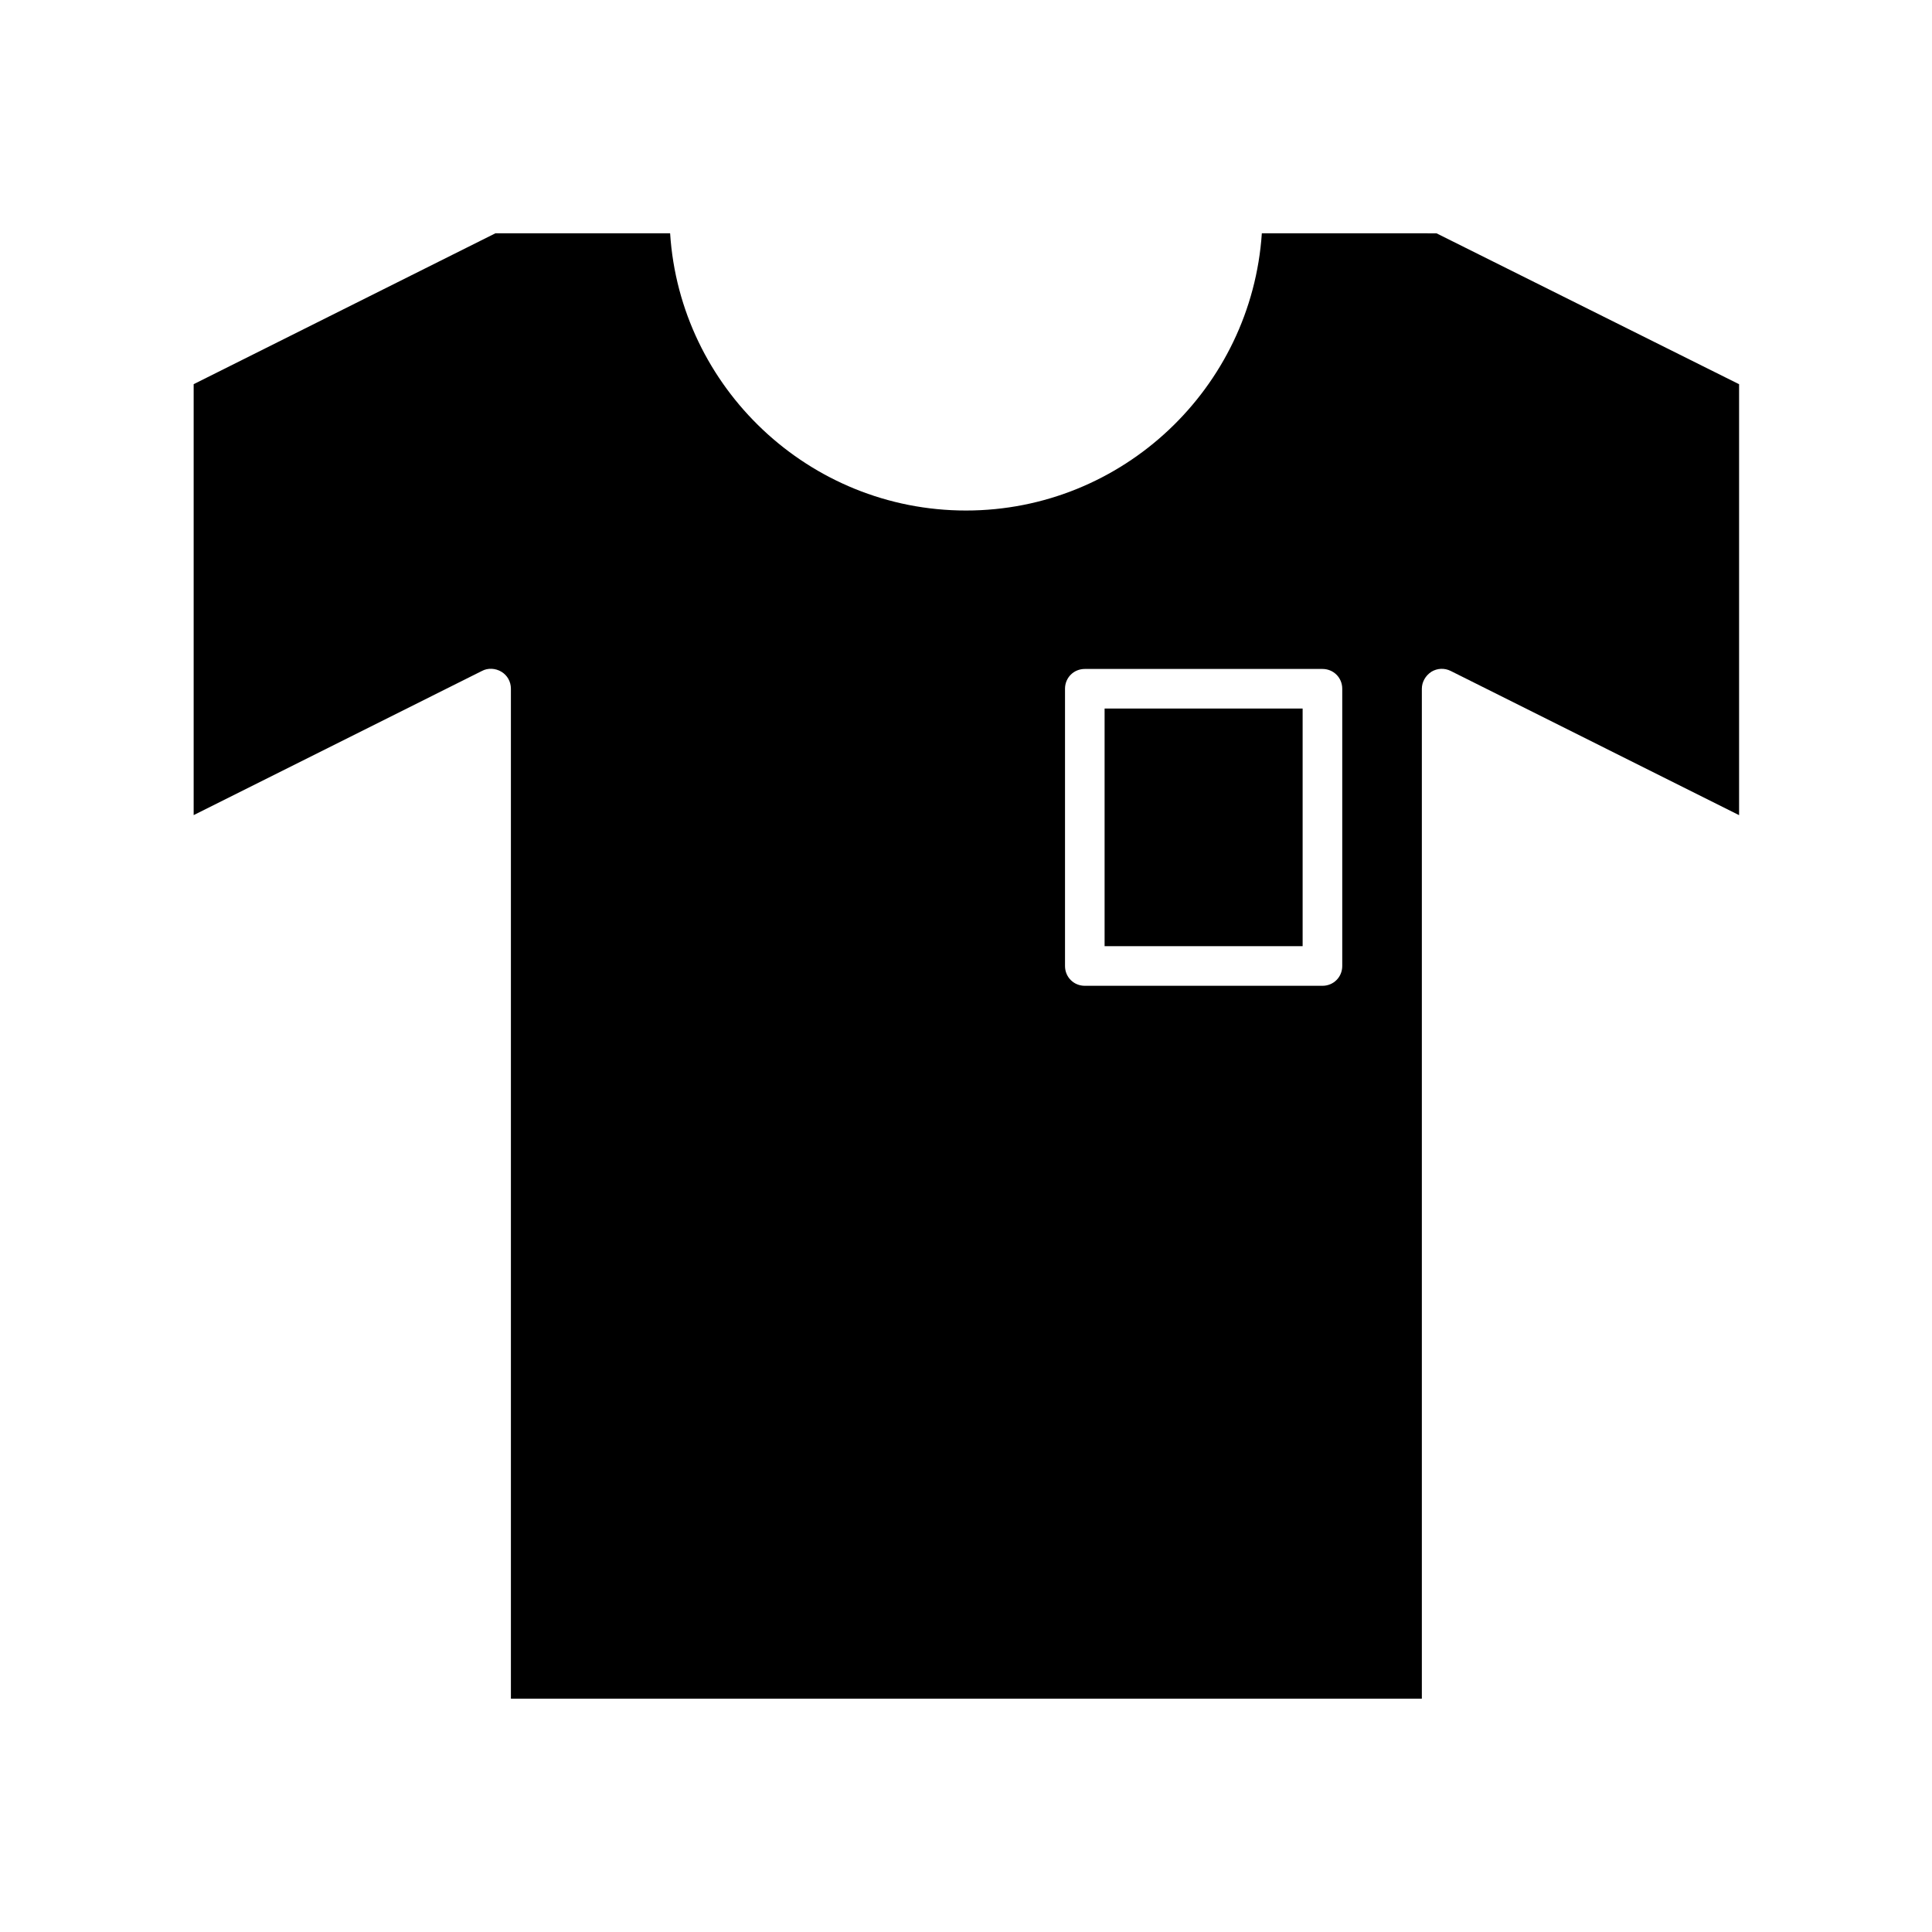<?xml version="1.0" encoding="UTF-8"?>
<!-- Uploaded to: SVG Repo, www.svgrepo.com, Generator: SVG Repo Mixer Tools -->
<svg fill="#000000" width="800px" height="800px" version="1.1" viewBox="144 144 512 512" xmlns="http://www.w3.org/2000/svg">
 <g>
  <path d="m436.73 331.77h52.48v62.977h-52.48z"/>
  <path d="m478.4 205.82c-2.731 40.934-36.84 73.473-78.406 73.473-41.562 0-75.781-32.539-78.406-73.473h-46.289l-79.977 39.992v114.2l76.41-38.207c1.574-0.84 3.57-0.734 5.144 0.211 1.574 0.945 2.519 2.625 2.519 4.512v267.65h241.41v-267.64c0-1.785 0.945-3.465 2.519-4.512 1.574-0.945 3.465-1.051 5.144-0.211l76.41 38.207v-114.2l-80.191-39.992zm21.309 194.18c0 2.938-2.309 5.246-5.246 5.246h-62.977c-2.938 0-5.246-2.309-5.246-5.246v-73.473c0-2.938 2.309-5.246 5.246-5.246h62.977c2.938 0 5.246 2.309 5.246 5.246z"/>
 </g>
</svg>